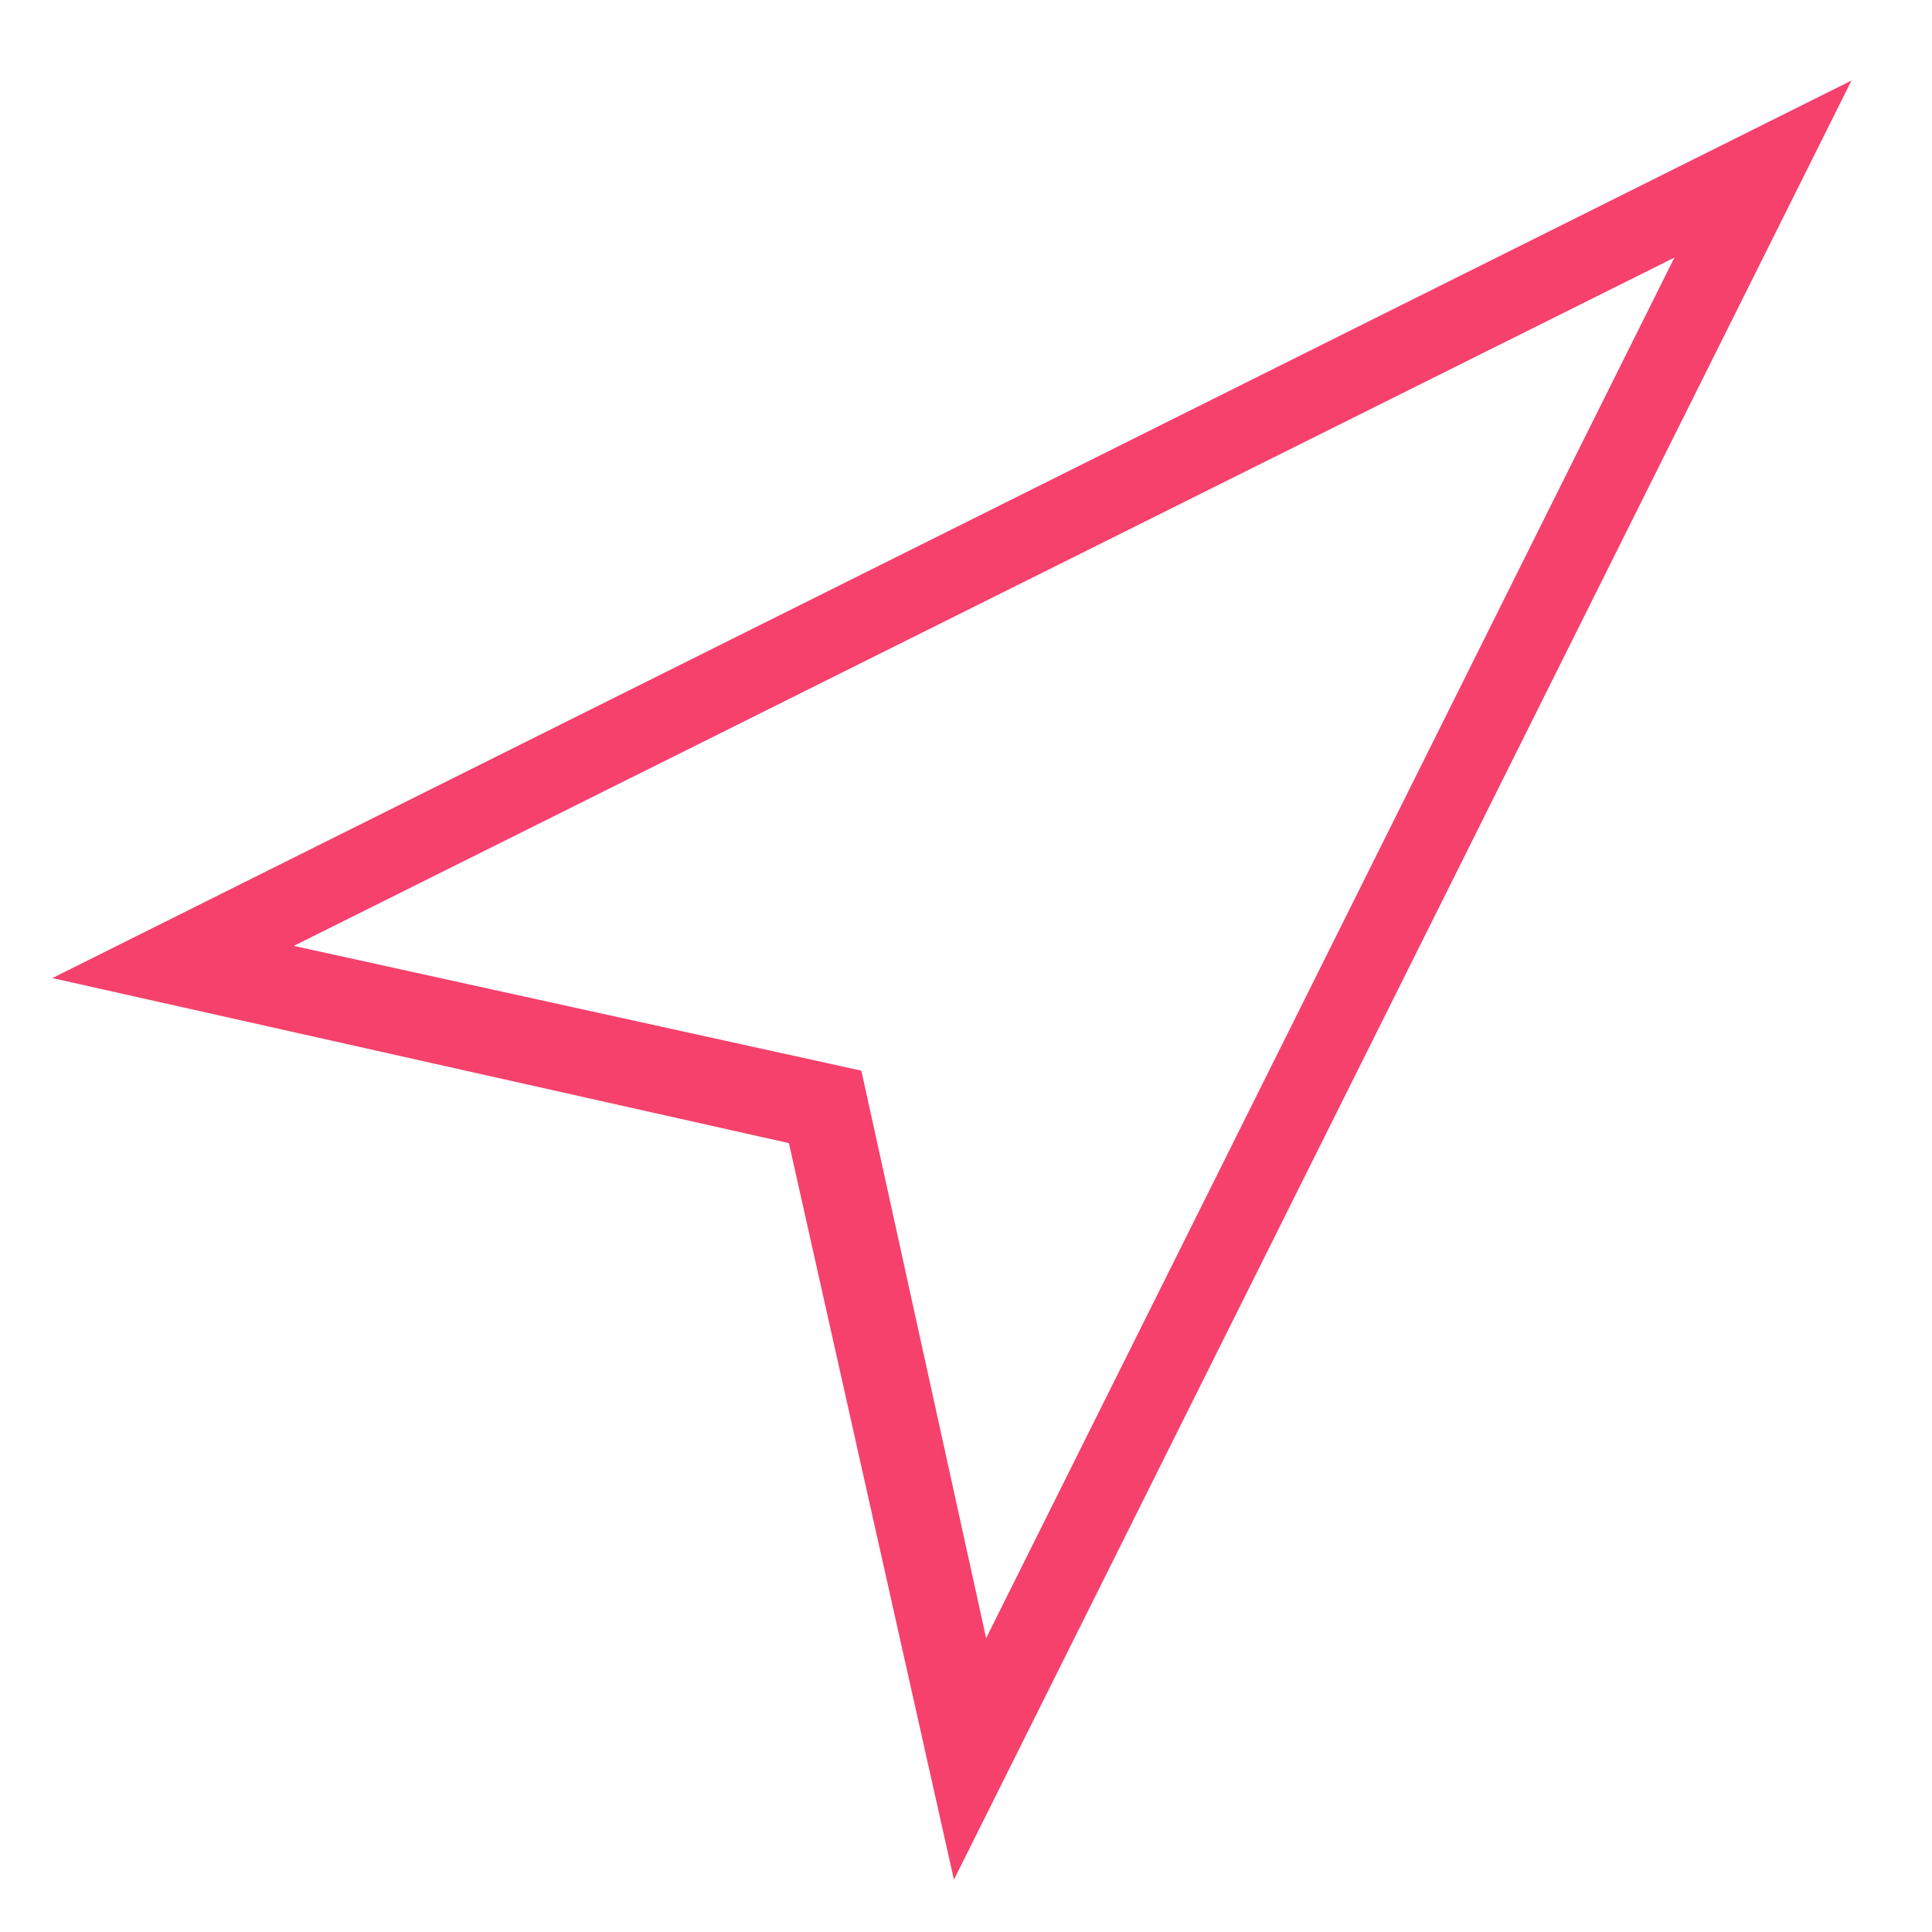 <svg id="Layer_1" style="enable-background:new 0 0 48 48;" version="1.1" viewBox="0 0 48 48" xml:space="preserve" xmlns="http://www.w3.org/2000/svg" xmlns:xlink="http://www.w3.org/1999/xlink"><g><path d="M23.7,46.7l-4.1-18.3L1.3,24.3L46,2L23.7,46.7z M7.3,23.5l14.1,3.1l3.1,14.1L41.6,6.4L7.3,23.5z" fill="#f6416c" opacity="1" original-fill="#594ad1"></path></g></svg>